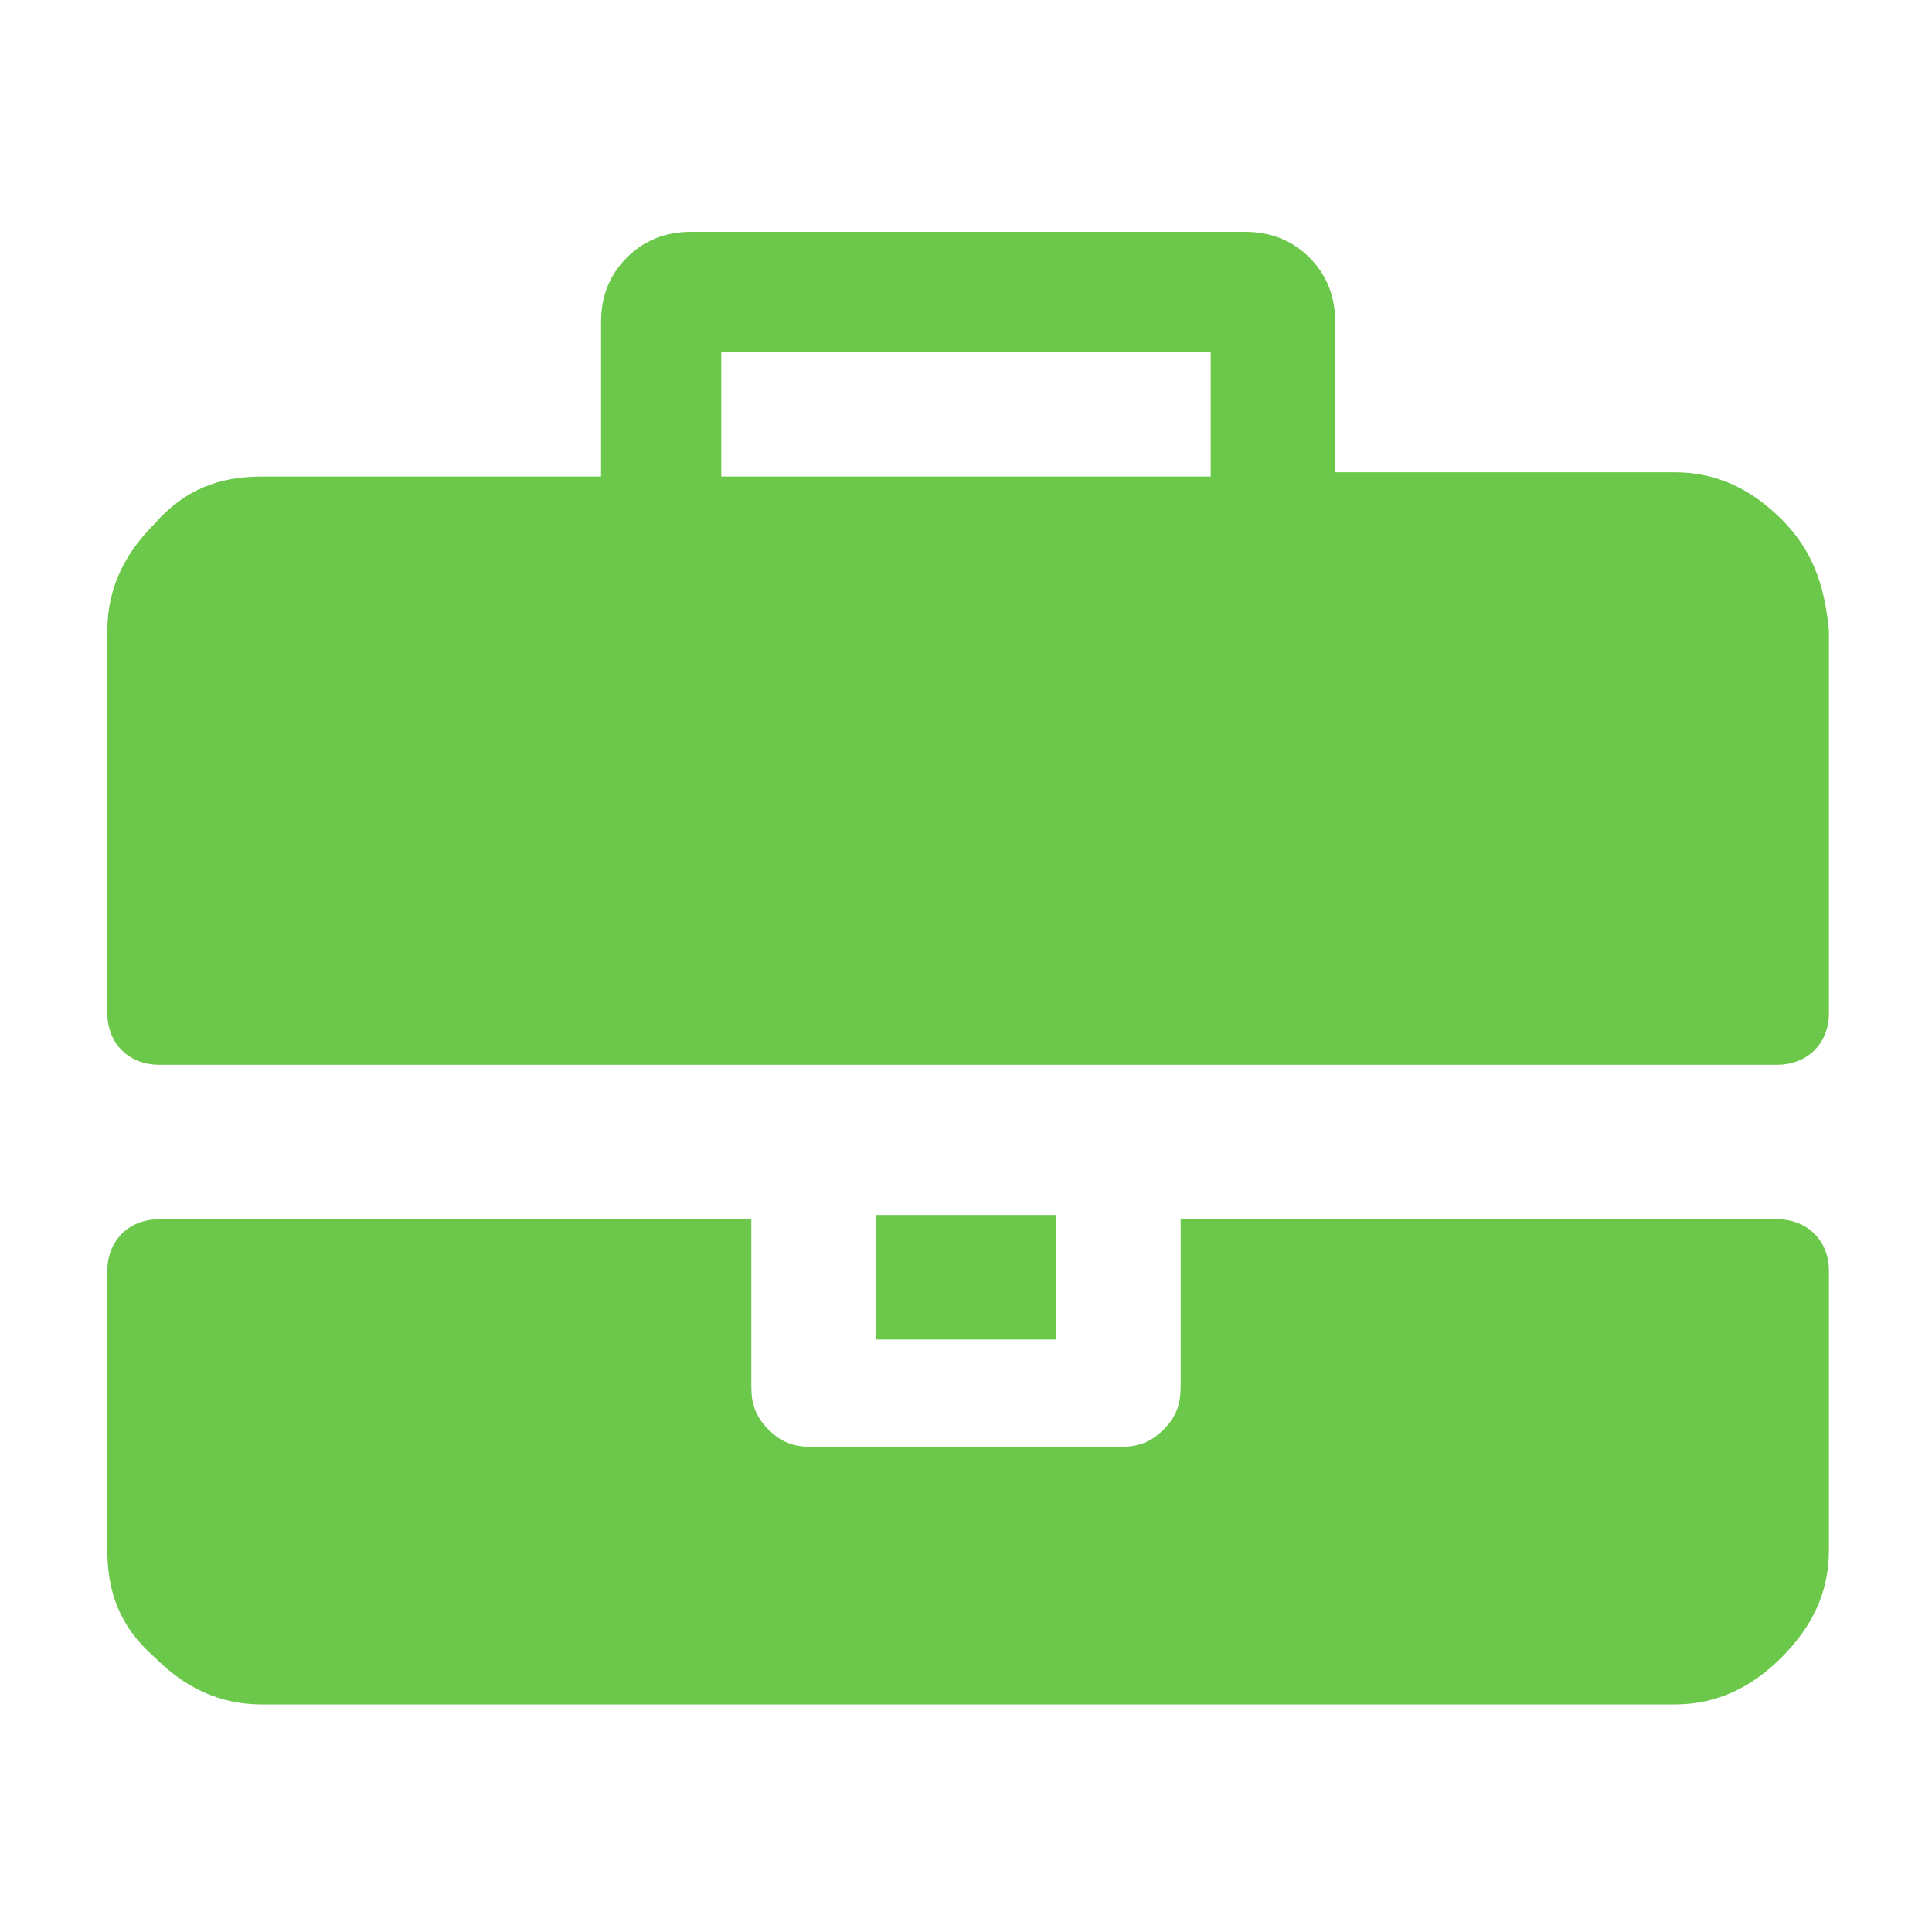 <?xml version="1.0" encoding="utf-8"?>
<!-- Generator: Adobe Illustrator 22.1.0, SVG Export Plug-In . SVG Version: 6.00 Build 0)  -->
<svg version="1.1" id="Layer_1" xmlns="http://www.w3.org/2000/svg" xmlns:xlink="http://www.w3.org/1999/xlink" x="0px" y="0px"
	 width="45px" height="45px" viewBox="0 0 45 45" style="enable-background:new 0 0 45 45;" xml:space="preserve">
<style type="text/css">
	.st0{fill:#6BC84B;}
</style>
<path class="st0" d="M27.5,32.3c0,0.4-0.1,0.7-0.4,1s-0.6,0.4-1,0.4h-7.2c-0.4,0-0.7-0.1-1-0.4c-0.3-0.3-0.4-0.6-0.4-1v-3.9H3.7
	c-0.7,0-1.2,0.5-1.2,1.2v6.5c0,1,0.3,1.8,1.1,2.5c0.7,0.7,1.5,1.1,2.5,1.1H39c1,0,1.8-0.4,2.5-1.1c0.7-0.7,1.1-1.5,1.1-2.5v-6.5
	c0-0.7-0.5-1.2-1.2-1.2H27.5V32.3z"/>
<path class="st0" d="M20.4,28.3h4.2v2.9h-4.2L20.4,28.3z M41.5,12.1C40.8,11.4,40,11,39,11h-7.9V7.5c0-0.6-0.2-1.1-0.6-1.5
	S29.6,5.4,29,5.4H16.1c-0.6,0-1.1,0.2-1.5,0.6S14,6.9,14,7.5v3.6H6.1c-1,0-1.8,0.3-2.5,1.1c-0.7,0.7-1.1,1.5-1.1,2.5v8.9
	c0,0.7,0.5,1.2,1.2,1.2h37.7c0.7,0,1.2-0.5,1.2-1.2v-8.9C42.5,13.6,42.2,12.8,41.5,12.1z M28.2,11.1H16.8V8.2h11.4
	C28.2,8.2,28.2,11.1,28.2,11.1z"/>
</svg>